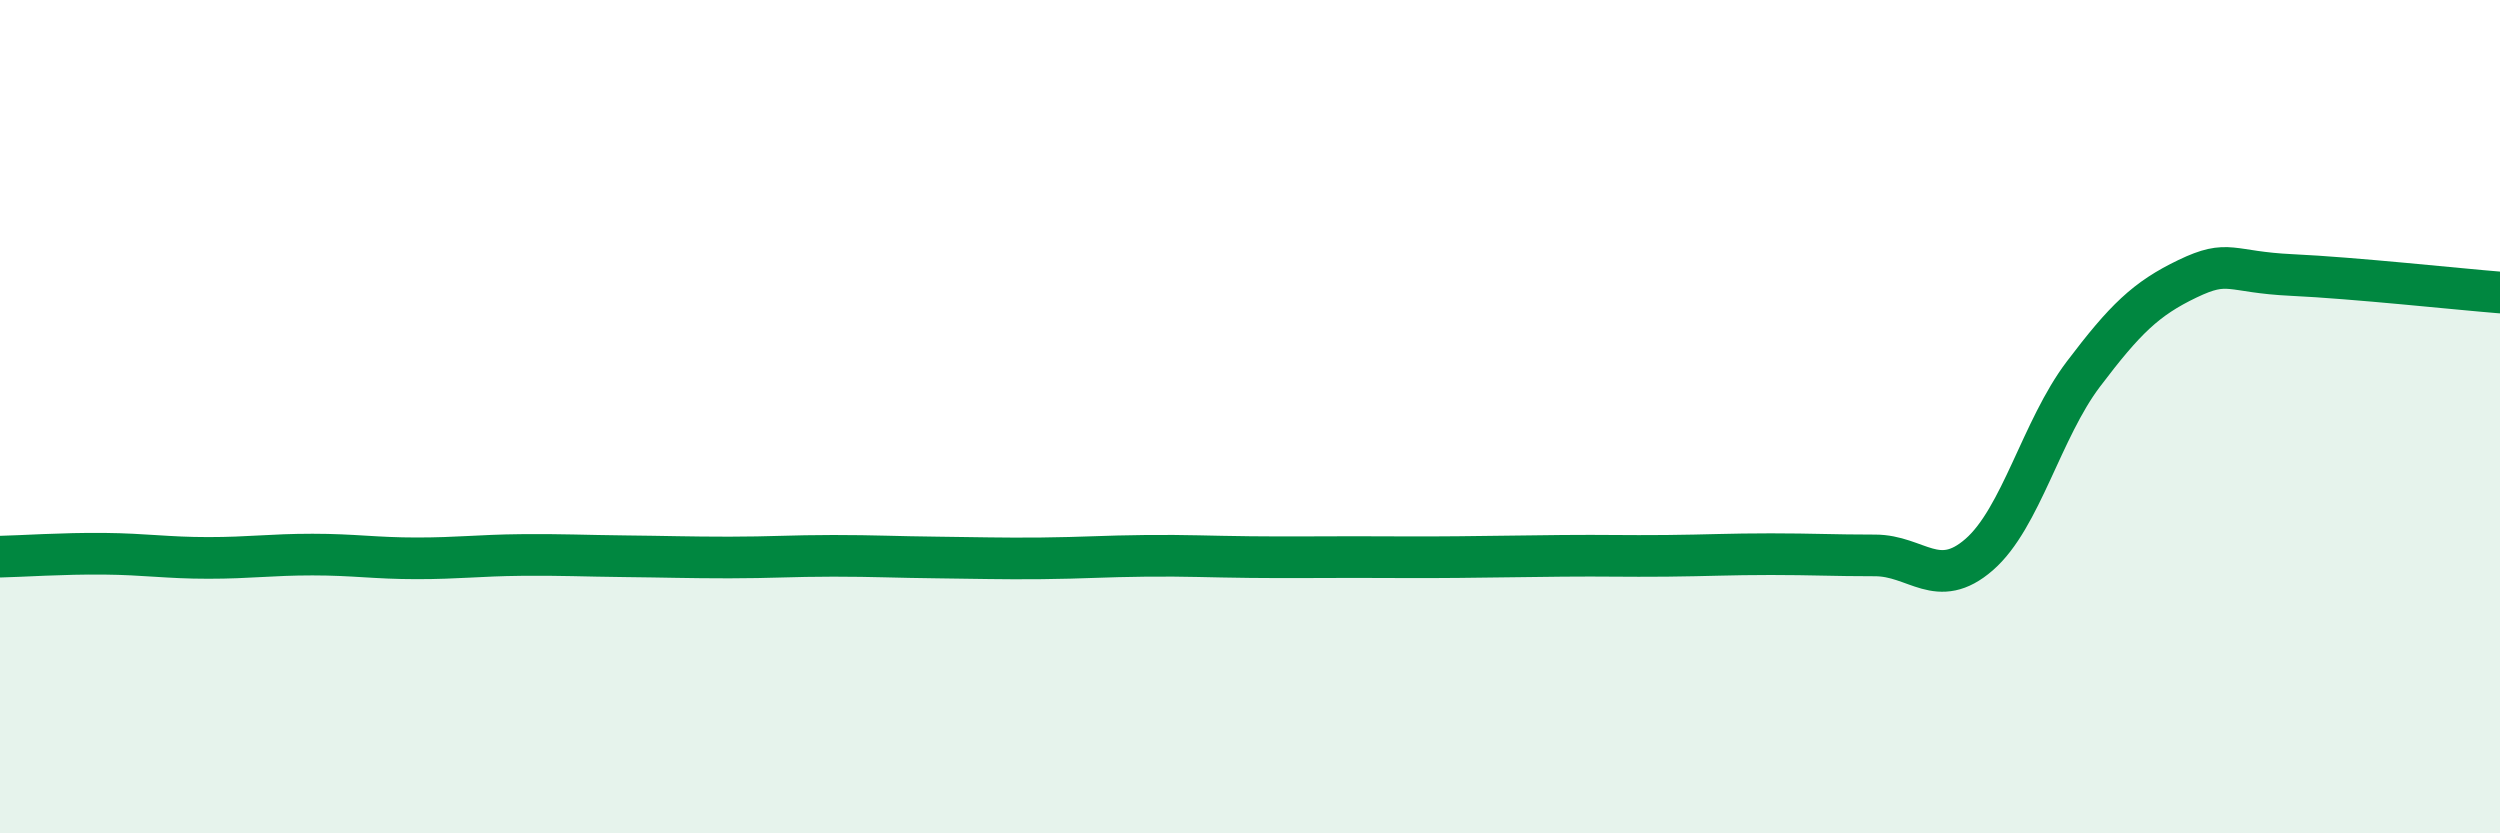 
    <svg width="60" height="20" viewBox="0 0 60 20" xmlns="http://www.w3.org/2000/svg">
      <path
        d="M 0,13.36 C 0.5,13.35 1.5,13.28 2.5,13.29 C 3.5,13.3 4,13.39 5,13.39 C 6,13.39 6.5,13.31 7.5,13.31 C 8.5,13.31 9,13.4 10,13.4 C 11,13.4 11.5,13.33 12.5,13.32 C 13.5,13.31 14,13.34 15,13.35 C 16,13.36 16.5,13.38 17.5,13.38 C 18.5,13.38 19,13.34 20,13.34 C 21,13.34 21.5,13.37 22.5,13.38 C 23.5,13.39 24,13.41 25,13.4 C 26,13.39 26.5,13.35 27.5,13.34 C 28.5,13.33 29,13.36 30,13.37 C 31,13.38 31.5,13.37 32.5,13.37 C 33.5,13.37 34,13.38 35,13.37 C 36,13.36 36.5,13.35 37.5,13.34 C 38.5,13.33 39,13.35 40,13.34 C 41,13.33 41.5,13.3 42.5,13.3 C 43.5,13.3 44,13.33 45,13.33 C 46,13.33 46.5,14.18 47.5,13.31 C 48.5,12.44 49,10.3 50,8.98 C 51,7.66 51.5,7.17 52.5,6.69 C 53.5,6.21 53.5,6.53 55,6.6 C 56.5,6.67 59,6.94 60,7.02L60 20L0 20Z"
        fill="#008740"
        opacity="0.1"
        stroke-linecap="round"
        stroke-linejoin="round"
      />
      <path
        d="M 0,13.36 C 0.5,13.35 1.5,13.28 2.5,13.29 C 3.5,13.3 4,13.39 5,13.39 C 6,13.39 6.5,13.31 7.5,13.31 C 8.5,13.31 9,13.4 10,13.4 C 11,13.4 11.5,13.33 12.5,13.32 C 13.5,13.31 14,13.34 15,13.35 C 16,13.36 16.5,13.38 17.5,13.38 C 18.5,13.38 19,13.34 20,13.34 C 21,13.34 21.5,13.37 22.5,13.38 C 23.5,13.39 24,13.41 25,13.4 C 26,13.39 26.5,13.35 27.5,13.34 C 28.5,13.33 29,13.36 30,13.37 C 31,13.38 31.5,13.37 32.5,13.37 C 33.5,13.37 34,13.38 35,13.37 C 36,13.36 36.5,13.35 37.5,13.34 C 38.5,13.33 39,13.35 40,13.34 C 41,13.33 41.5,13.3 42.5,13.3 C 43.5,13.3 44,13.33 45,13.33 C 46,13.33 46.5,14.18 47.5,13.31 C 48.5,12.44 49,10.3 50,8.98 C 51,7.66 51.5,7.17 52.5,6.69 C 53.5,6.21 53.5,6.53 55,6.6 C 56.5,6.67 59,6.94 60,7.02"
        stroke="#008740"
        stroke-width="1"
        fill="none"
        stroke-linecap="round"
        stroke-linejoin="round"
      />
    </svg>
  